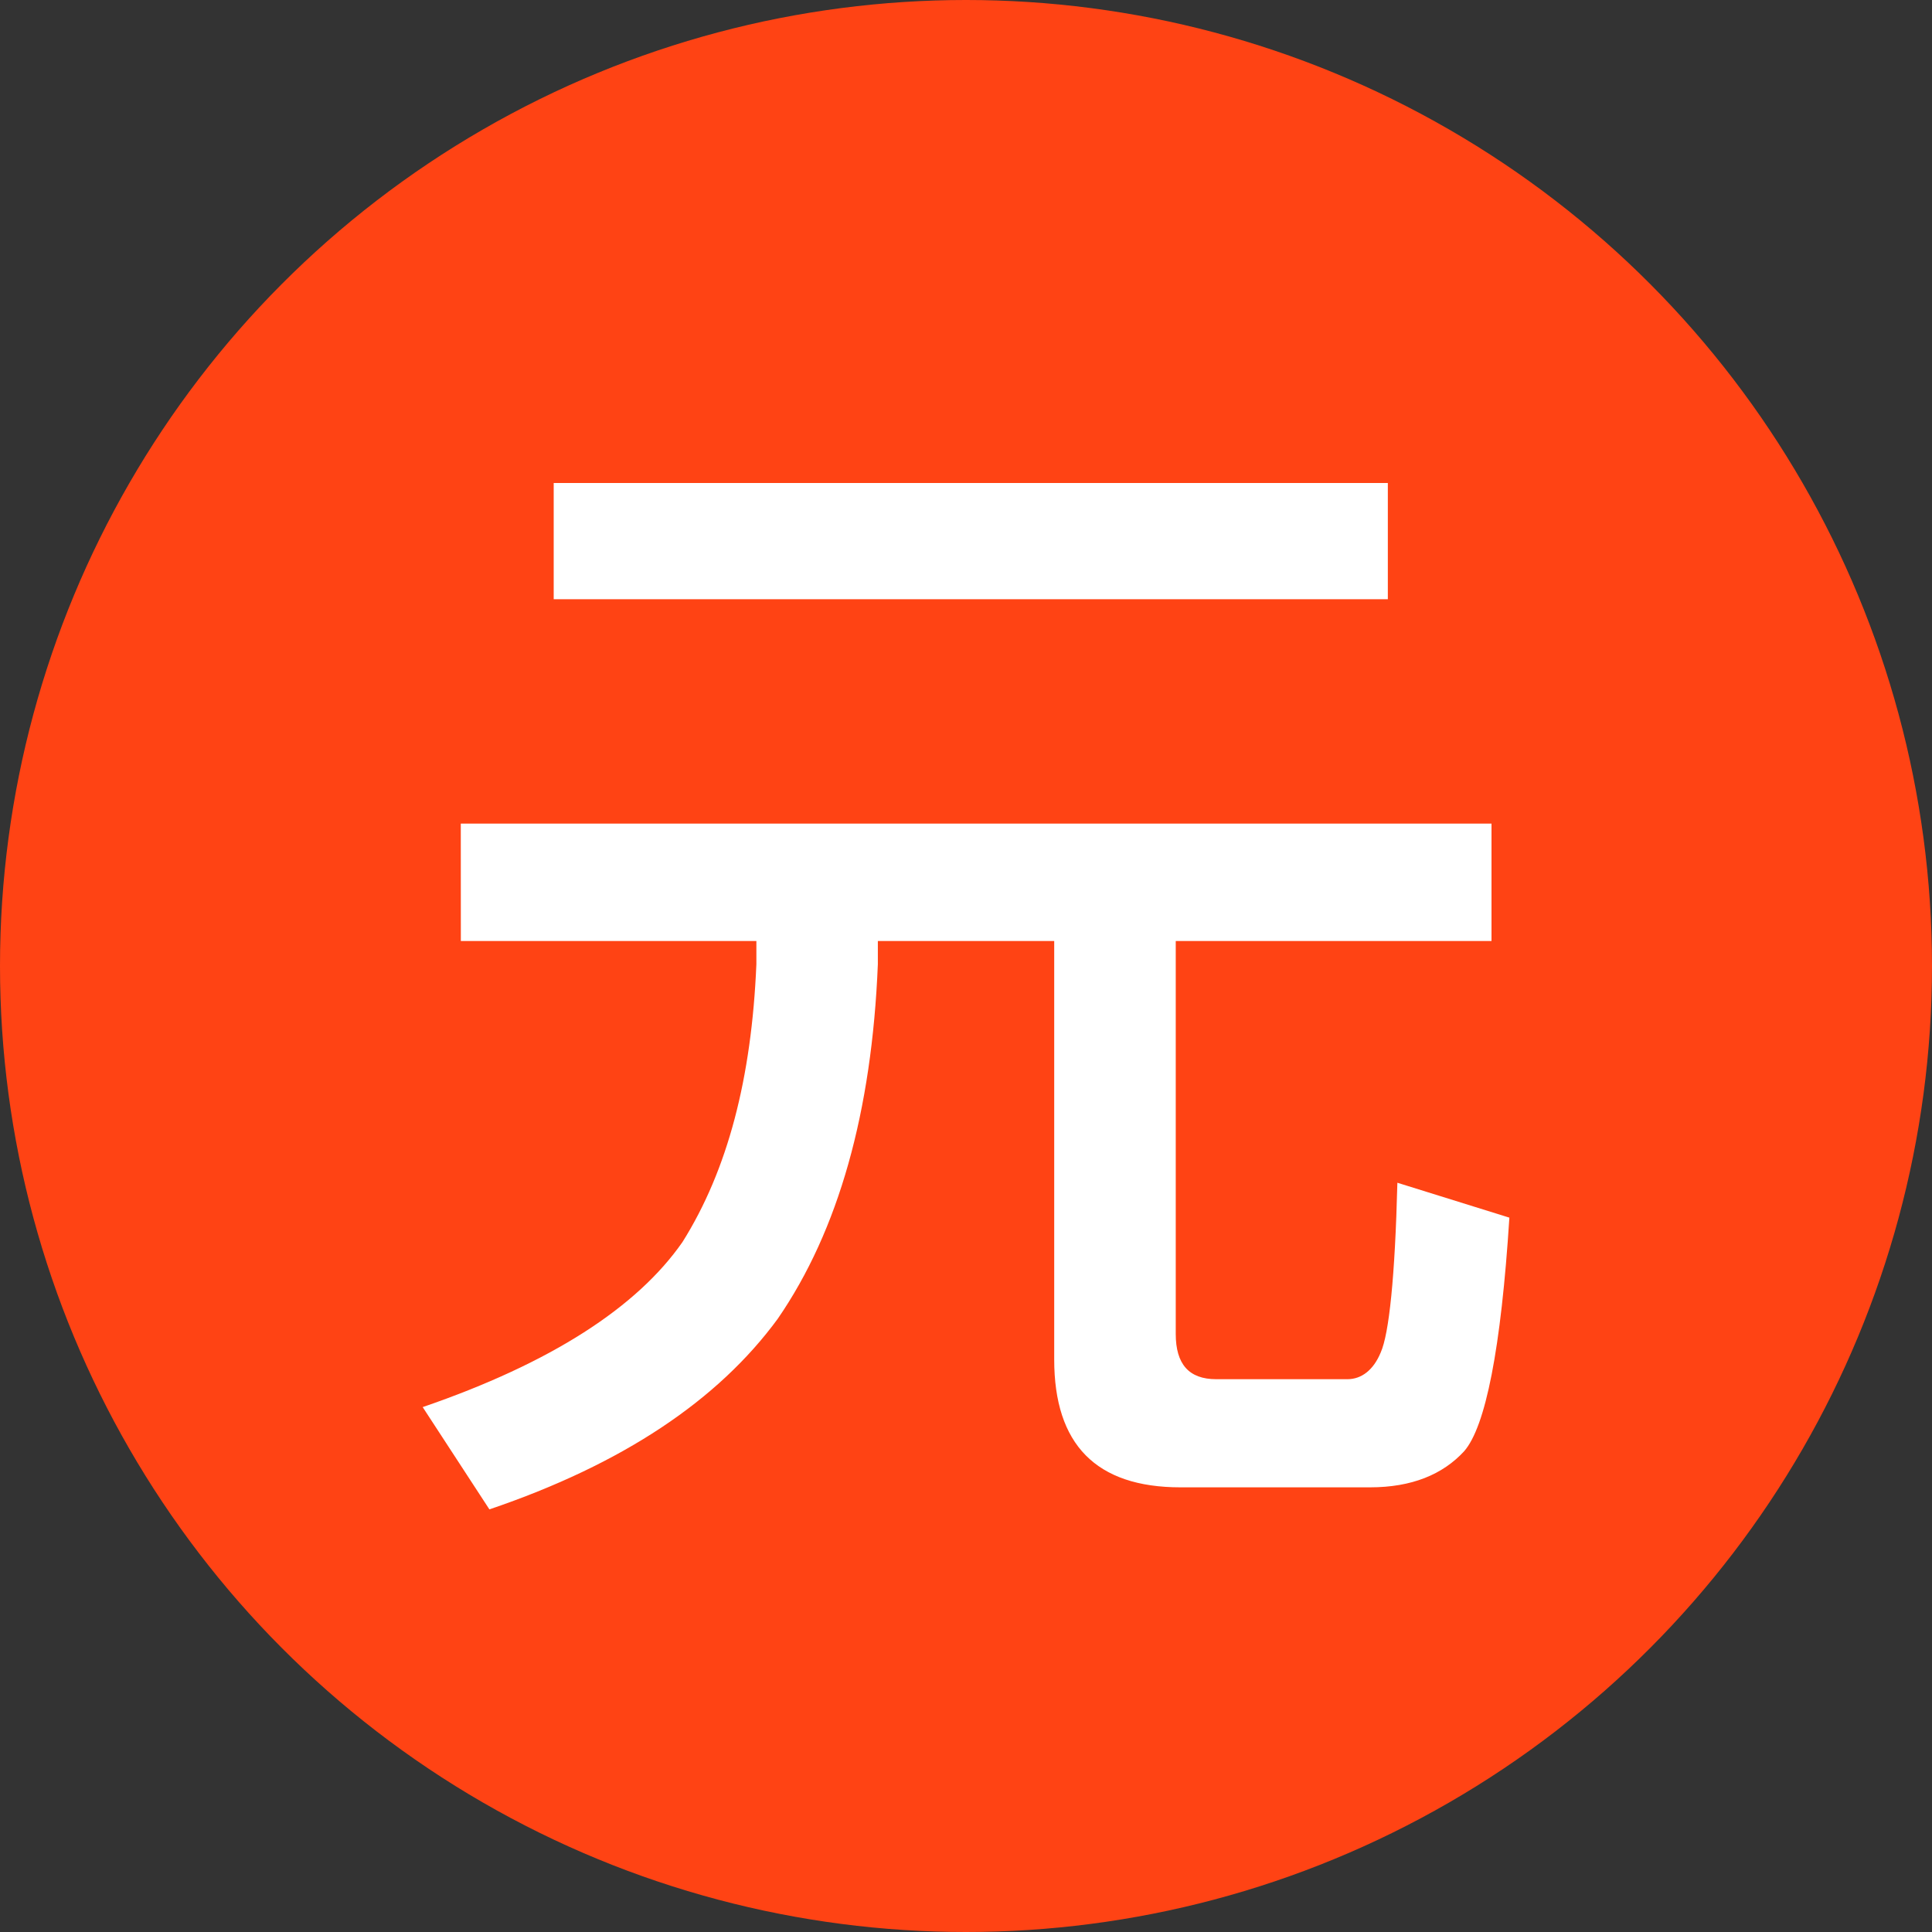 <svg height="32" viewBox="0 0 32 32" width="32" xmlns="http://www.w3.org/2000/svg"><rect x="0" y="0" width="32" height="32" fill="#333333" stroke="none"/><g fill="none" fill-rule="evenodd"><circle cx="16" cy="16" fill="#ff4314" r="16"/><path d="m9.171 8h13.816v1.925h-13.816zm-1.539 5.641h17.072v1.945h-5.23v6.507c0 .501.217.751.671.751h2.171c.237 0 .434-.154.553-.443.138-.308.237-1.251.276-2.811l1.855.578c-.138 2.176-.395 3.465-.75 3.87-.355.385-.868.597-1.559.597h-3.138c-1.401 0-2.092-.712-2.092-2.118v-6.931h-2.921v.385c-.099 2.445-.651 4.409-1.658 5.872-.987 1.348-2.566 2.407-4.776 3.157l-1.105-1.694c2.132-.732 3.553-1.656 4.303-2.734.75-1.194 1.145-2.715 1.224-4.601v-.385h-4.895z" fill="#fff"/></g></svg>